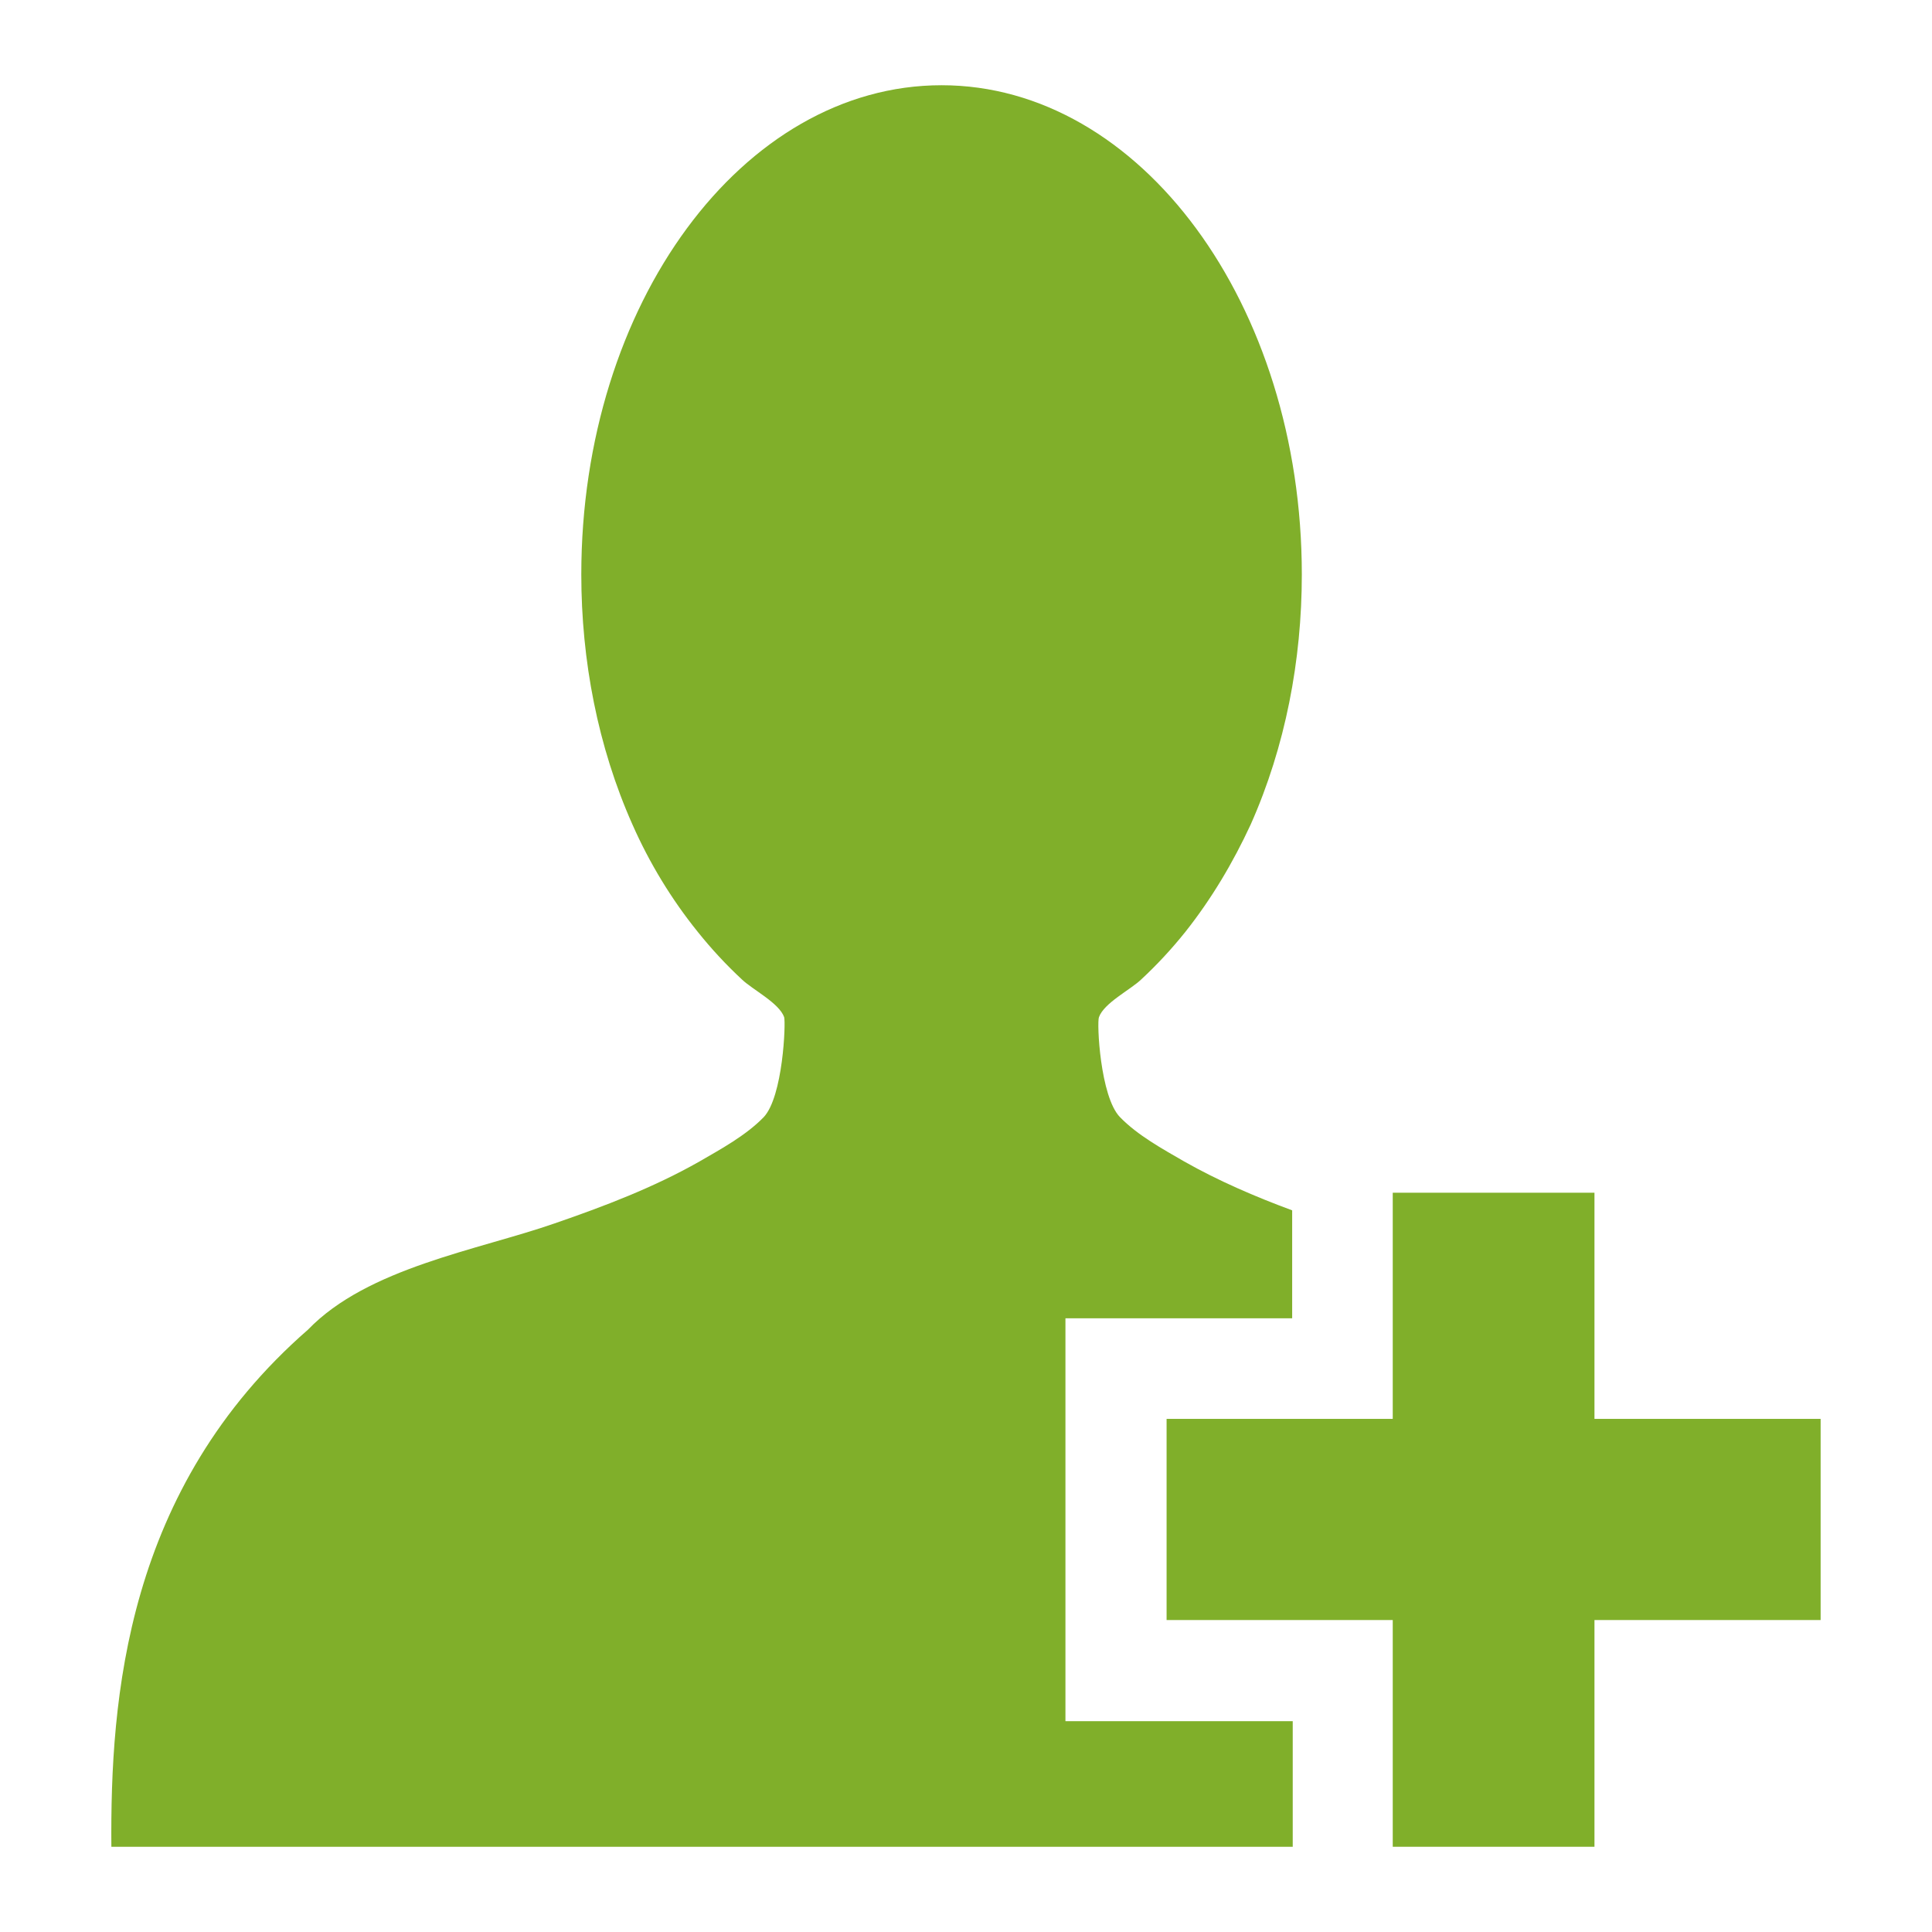 <?xml version="1.0" encoding="UTF-8"?><svg id="_レイヤー_1" xmlns="http://www.w3.org/2000/svg" viewBox="0 0 34 34"><defs><style>.cls-1{fill:#80af2a;}</style></defs><path class="cls-1" d="m22.74,30.29h-3.99v-7.09h3.99v-1.9c-.65-.24-1.3-.52-1.9-.86-.38-.22-.82-.46-1.13-.78-.35-.36-.41-1.67-.37-1.76.09-.25.55-.48.74-.66.28-.26.54-.54.78-.84.46-.58.84-1.22,1.15-1.89.61-1.37.9-2.89.9-4.4,0-4.75-2.84-8.61-6.34-8.61s-6.34,3.85-6.34,8.61c0,1.51.29,3.03.9,4.4.3.68.69,1.32,1.15,1.89.24.3.5.58.78.84.19.18.65.41.74.66.03.1-.02,1.4-.36,1.76-.31.32-.75.56-1.13.78-.81.46-1.68.79-2.55,1.09-1.35.47-3.29.78-4.34,1.87-3.21,2.8-3.48,6.5-3.46,9.1h20.79v-2.21Z"/><polygon class="cls-1" points="28.06 28.51 28.06 32.5 24.51 32.5 24.51 28.51 20.53 28.51 20.53 24.97 24.51 24.97 24.51 20.99 28.06 20.99 28.06 24.97 32.04 24.97 32.04 28.51 28.06 28.51"/></svg>